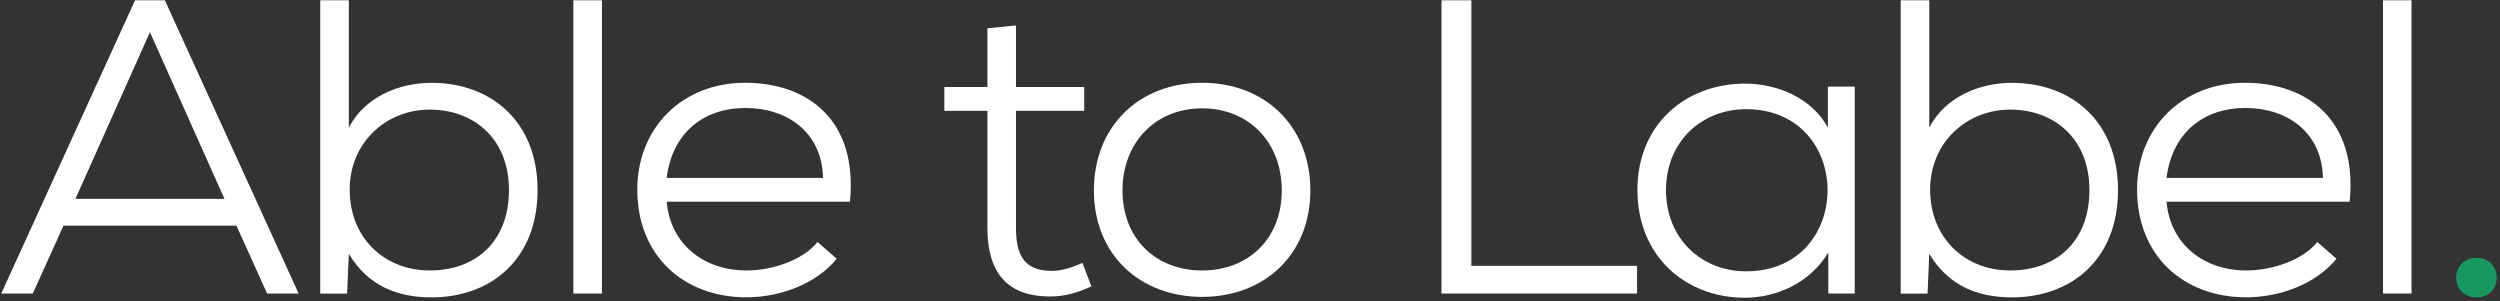 <svg width="548" height="66" viewBox="0 0 548 66" fill="none" xmlns="http://www.w3.org/2000/svg">
<rect x="0" y="0" width="548" height="66" fill="#333333" stroke="none"/>
<path d="M51.825 49.462H13.911L7.187 64.345H0.273L29.601 0.062H36.135L65.462 64.345H58.549L51.825 49.462ZM16.515 43.595H49.204L32.868 7.046L16.531 43.595H16.515Z" fill="white"/>
<path d="M76.463 0.062V27.982C79.919 21.278 87.385 18.158 94.583 18.158C107.557 18.158 117.833 26.523 117.833 41.671C117.833 56.818 107.652 65.183 94.583 65.183C87.291 65.183 80.756 62.793 76.463 55.638L76.084 64.361H70.196V0.062H76.447H76.463ZM76.652 41.562C76.652 52.115 84.213 59.285 94.204 59.285C104.195 59.285 111.567 53.047 111.567 41.655C111.567 30.264 103.722 24.025 94.204 24.025C84.686 24.025 76.652 31.195 76.652 41.562Z" fill="white"/>
<path d="M131.943 0.062V64.345H125.677V0.062H131.943Z" fill="white"/>
<path d="M146.136 44.233C146.973 53.685 154.455 59.287 163.609 59.287C169.213 59.287 175.937 57.083 179.204 53.048L183.403 56.726C178.825 62.329 170.886 65.169 163.609 65.169C149.877 65.169 139.696 56.075 139.696 41.564C139.696 27.968 149.593 18.145 163.325 18.145C177.057 18.145 188.075 26.323 186.307 44.218H146.152L146.136 44.233ZM180.404 39.003C180.214 29.086 172.654 23.669 163.404 23.669C154.155 23.669 147.336 29.179 146.136 39.003H180.404Z" fill="white"/>
<path d="M222.705 5.572V19.074H237.653V24.305H222.705V49.928C222.705 55.623 224.284 59.379 230.55 59.379C232.697 59.379 235.033 58.65 237.274 57.625L239.231 62.778C236.248 64.159 233.344 64.981 230.361 64.981C220.464 65.075 216.439 59.379 216.439 49.928V24.305H207V19.074H216.439V6.209L222.689 5.572H222.705Z" fill="white"/>
<path d="M287.229 41.75C287.229 55.795 277.143 65.076 263.506 65.076C249.868 65.076 239.782 55.811 239.782 41.75C239.782 27.689 249.679 18.145 263.506 18.145C277.333 18.145 287.229 27.705 287.229 41.75ZM246.049 41.75C246.049 52.303 253.325 59.287 263.506 59.287C273.687 59.287 280.963 52.303 280.963 41.75C280.963 31.197 273.766 23.747 263.506 23.747C253.246 23.747 246.049 31.274 246.049 41.75Z" fill="white"/>
<path d="M322.524 0.062V58.277H358.844V64.345H315.974V0.062H322.508H322.524Z" fill="white"/>
<path d="M400.67 18.982H406.558V64.346H400.765V55.344C396.756 62.049 389.369 65.261 382.455 65.261C369.386 65.261 358.921 56.074 358.921 41.656C358.921 27.238 369.481 18.33 382.55 18.33C389.653 18.33 397.213 21.543 400.67 27.968V18.966V18.982ZM365.187 41.656C365.187 52.396 373.032 59.473 382.739 59.473C406.558 59.473 406.558 23.933 382.739 23.933C373.032 23.933 365.187 31.01 365.187 41.656Z" fill="white"/>
<path d="M422.896 0.062V27.982C426.353 21.278 433.819 18.158 441.016 18.158C453.991 18.158 464.267 26.523 464.267 41.671C464.267 56.818 454.086 65.183 441.016 65.183C433.724 65.183 427.19 62.793 422.896 55.638L422.517 64.361H416.63V0.062H422.88H422.896ZM423.086 41.562C423.086 52.115 430.646 59.285 440.638 59.285C450.629 59.285 458 53.047 458 41.655C458 30.264 450.155 24.025 440.638 24.025C431.12 24.025 423.086 31.195 423.086 41.562Z" fill="white"/>
<path d="M474.905 44.233C475.742 53.685 483.223 59.287 492.362 59.287C497.966 59.287 504.69 57.083 507.957 53.048L512.156 56.726C507.578 62.329 499.639 65.169 492.362 65.169C478.63 65.169 468.449 56.075 468.449 41.564C468.449 27.968 478.346 18.145 492.078 18.145C505.81 18.145 516.828 26.323 515.044 44.218H474.889L474.905 44.233ZM509.188 39.003C508.999 29.086 501.438 23.669 492.189 23.669C482.939 23.669 476.12 29.179 474.905 39.003H509.172H509.188Z" fill="white"/>
<path d="M528.601 0.062V64.345H522.351V0.062H528.601Z" fill="white"/>
<path d="M547.273 60.851C547.273 66.64 538.402 66.64 538.402 60.851C538.402 55.063 547.273 55.063 547.273 60.851Z" fill="#189861"/>
</svg>
